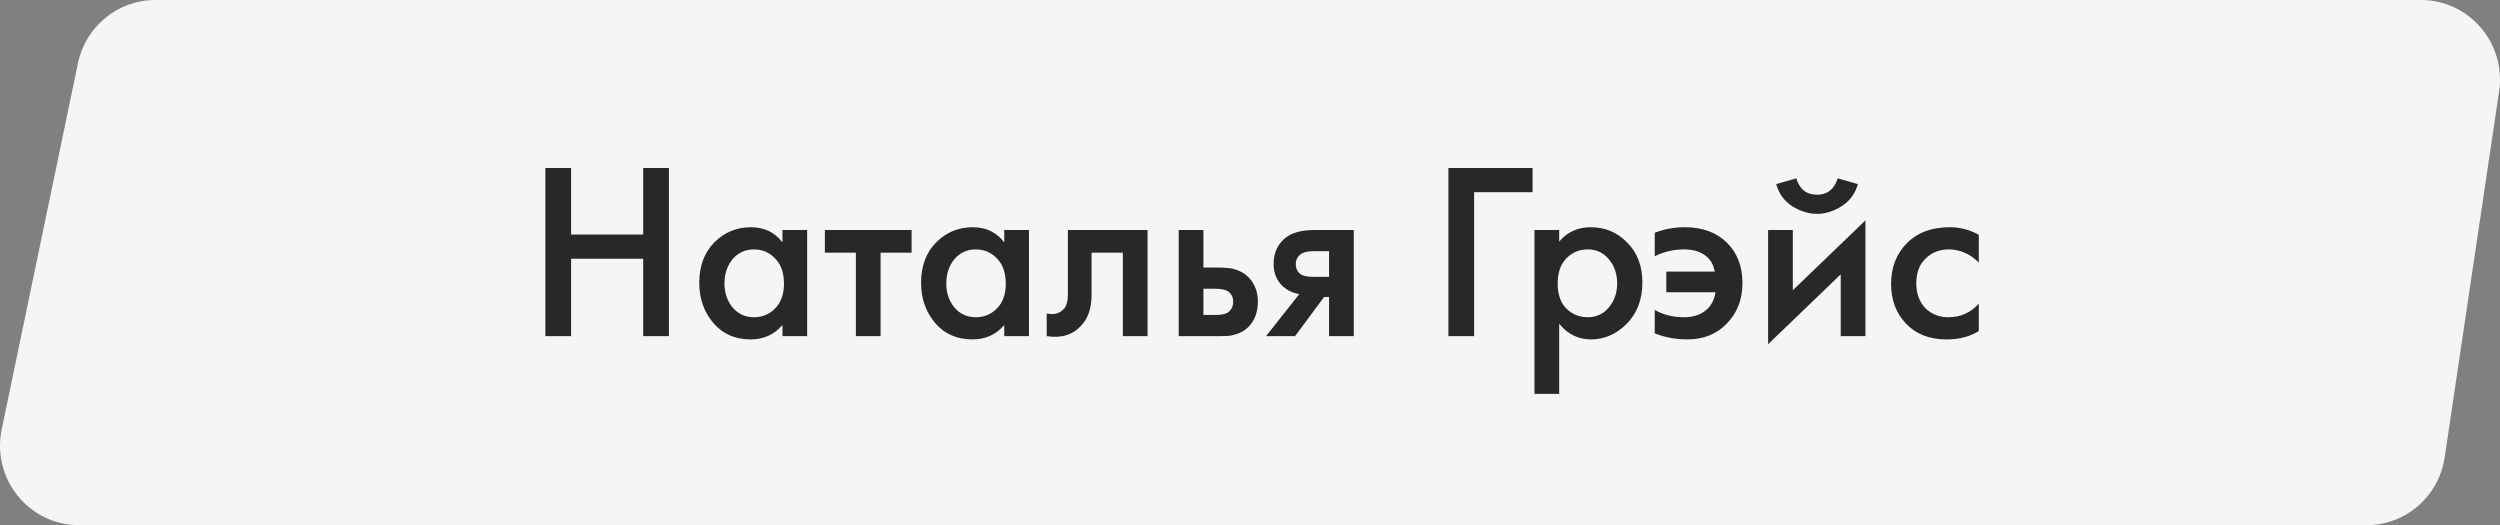 <?xml version="1.0" encoding="UTF-8"?> <svg xmlns="http://www.w3.org/2000/svg" width="119" height="25" viewBox="0 0 119 25" fill="none"><rect x="0" y="0" width="119" height="25" fill="#808080" stroke="none"/> <path d="M3.71 3.011C4.075 1.257 5.612 0 7.395 0H115.234C117.535 0 119.298 2.058 118.958 4.348L116.366 21.773C116.091 23.627 114.507 25 112.643 25H3.766C1.376 25 -0.408 22.789 0.081 20.436L3.71 3.011Z" fill="#F5F5F5"></path> <path d="M27.184 7.996V11.164H30.616V7.996H31.84V16H30.616V12.316H27.184V16H25.96V7.996H27.184ZM37.245 11.536V10.948H38.421V16H37.245V15.472C36.853 15.928 36.349 16.156 35.733 16.156C34.989 16.156 34.393 15.892 33.945 15.364C33.505 14.836 33.285 14.204 33.285 13.468C33.285 12.668 33.521 12.028 33.993 11.548C34.473 11.06 35.057 10.816 35.745 10.816C36.377 10.816 36.877 11.056 37.245 11.536ZM35.889 11.872C35.473 11.872 35.133 12.028 34.869 12.34C34.613 12.652 34.485 13.036 34.485 13.492C34.485 13.94 34.613 14.32 34.869 14.632C35.133 14.944 35.473 15.1 35.889 15.1C36.289 15.1 36.625 14.96 36.897 14.68C37.177 14.4 37.317 14.008 37.317 13.504C37.317 12.984 37.177 12.584 36.897 12.304C36.625 12.016 36.289 11.872 35.889 11.872ZM43.392 12.028H41.916V16H40.74V12.028H39.264V10.948H43.392V12.028ZM47.803 11.536V10.948H48.979V16H47.803V15.472C47.411 15.928 46.907 16.156 46.291 16.156C45.547 16.156 44.951 15.892 44.503 15.364C44.063 14.836 43.843 14.204 43.843 13.468C43.843 12.668 44.079 12.028 44.551 11.548C45.031 11.06 45.615 10.816 46.303 10.816C46.935 10.816 47.435 11.056 47.803 11.536ZM46.447 11.872C46.031 11.872 45.691 12.028 45.427 12.34C45.171 12.652 45.043 13.036 45.043 13.492C45.043 13.94 45.171 14.32 45.427 14.632C45.691 14.944 46.031 15.1 46.447 15.1C46.847 15.1 47.183 14.96 47.455 14.68C47.735 14.4 47.875 14.008 47.875 13.504C47.875 12.984 47.735 12.584 47.455 12.304C47.183 12.016 46.847 11.872 46.447 11.872ZM54.623 10.948V16H53.447V12.028H51.959V14.032C51.959 14.656 51.799 15.14 51.479 15.484C51.071 15.94 50.519 16.112 49.823 16V14.92C50.167 15 50.443 14.924 50.651 14.692C50.771 14.548 50.831 14.328 50.831 14.032V10.948H54.623ZM56.107 16V10.948H57.283V12.736H57.955C58.171 12.736 58.347 12.744 58.483 12.76C58.619 12.768 58.783 12.812 58.975 12.892C59.167 12.972 59.335 13.092 59.479 13.252C59.743 13.548 59.875 13.916 59.875 14.356C59.875 14.86 59.723 15.264 59.419 15.568C59.283 15.704 59.119 15.808 58.927 15.88C58.743 15.944 58.587 15.98 58.459 15.988C58.339 15.996 58.167 16 57.943 16H56.107ZM57.283 14.992H57.823C58.111 14.992 58.315 14.956 58.435 14.884C58.611 14.756 58.699 14.584 58.699 14.368C58.699 14.144 58.615 13.976 58.447 13.864C58.319 13.784 58.115 13.744 57.835 13.744H57.283V14.992ZM60.264 16L61.848 13.996C61.536 13.948 61.268 13.82 61.044 13.612C60.764 13.34 60.624 12.992 60.624 12.568C60.624 12.088 60.78 11.7 61.092 11.404C61.412 11.1 61.9 10.948 62.556 10.948H64.44V16H63.264V14.14H63.024L61.644 16H60.264ZM63.264 13.18V11.956H62.58C62.3 11.956 62.096 11.992 61.968 12.064C61.776 12.184 61.68 12.352 61.68 12.568C61.68 12.784 61.76 12.948 61.92 13.06C62.04 13.14 62.256 13.18 62.568 13.18H63.264ZM68.944 16V7.996H72.952V9.148H70.168V16H68.944ZM74.217 15.412V18.748H73.041V10.948H74.217V11.5C74.601 11.044 75.101 10.816 75.717 10.816C76.405 10.816 76.985 11.06 77.457 11.548C77.937 12.028 78.177 12.66 78.177 13.444C78.177 14.252 77.929 14.908 77.433 15.412C76.937 15.908 76.369 16.156 75.729 16.156C75.129 16.156 74.625 15.908 74.217 15.412ZM75.573 11.872C75.173 11.872 74.833 12.016 74.553 12.304C74.281 12.584 74.145 12.984 74.145 13.504C74.145 14.008 74.281 14.4 74.553 14.68C74.833 14.96 75.173 15.1 75.573 15.1C75.989 15.1 76.325 14.944 76.581 14.632C76.845 14.32 76.977 13.94 76.977 13.492C76.977 13.036 76.845 12.652 76.581 12.34C76.325 12.028 75.989 11.872 75.573 11.872ZM78.765 12.196V11.08C79.213 10.904 79.689 10.816 80.193 10.816C81.041 10.816 81.713 11.064 82.209 11.56C82.697 12.048 82.941 12.684 82.941 13.468C82.941 14.252 82.693 14.896 82.197 15.4C81.717 15.904 81.089 16.156 80.313 16.156C79.769 16.156 79.253 16.06 78.765 15.868V14.752C79.173 14.984 79.633 15.1 80.145 15.1C80.633 15.1 81.013 14.964 81.285 14.692C81.485 14.492 81.609 14.232 81.657 13.912H79.317V12.928H81.621C81.557 12.568 81.389 12.3 81.117 12.124C80.877 11.956 80.553 11.872 80.145 11.872C79.665 11.872 79.205 11.98 78.765 12.196ZM84.162 10.948H85.338V13.816L88.794 10.492V16H87.618V13.06L84.162 16.384V10.948ZM84.546 8.764L85.506 8.488C85.658 9.008 85.986 9.268 86.49 9.268C86.986 9.268 87.314 9.008 87.474 8.488L88.434 8.764C88.306 9.22 88.046 9.572 87.654 9.82C87.27 10.06 86.882 10.18 86.49 10.18C86.098 10.18 85.706 10.06 85.314 9.82C84.93 9.572 84.674 9.22 84.546 8.764ZM94.191 11.176V12.496C93.767 12.08 93.291 11.872 92.763 11.872C92.315 11.872 91.943 12.02 91.647 12.316C91.359 12.604 91.215 12.992 91.215 13.48C91.215 13.984 91.367 14.388 91.671 14.692C91.959 14.964 92.315 15.1 92.739 15.1C93.323 15.1 93.807 14.884 94.191 14.452V15.76C93.767 16.024 93.255 16.156 92.655 16.156C91.847 16.156 91.207 15.908 90.735 15.412C90.255 14.916 90.015 14.284 90.015 13.516C90.015 12.724 90.271 12.072 90.783 11.56C91.279 11.064 91.955 10.816 92.811 10.816C93.299 10.816 93.759 10.936 94.191 11.176Z" fill="#282828"></path> </svg> 